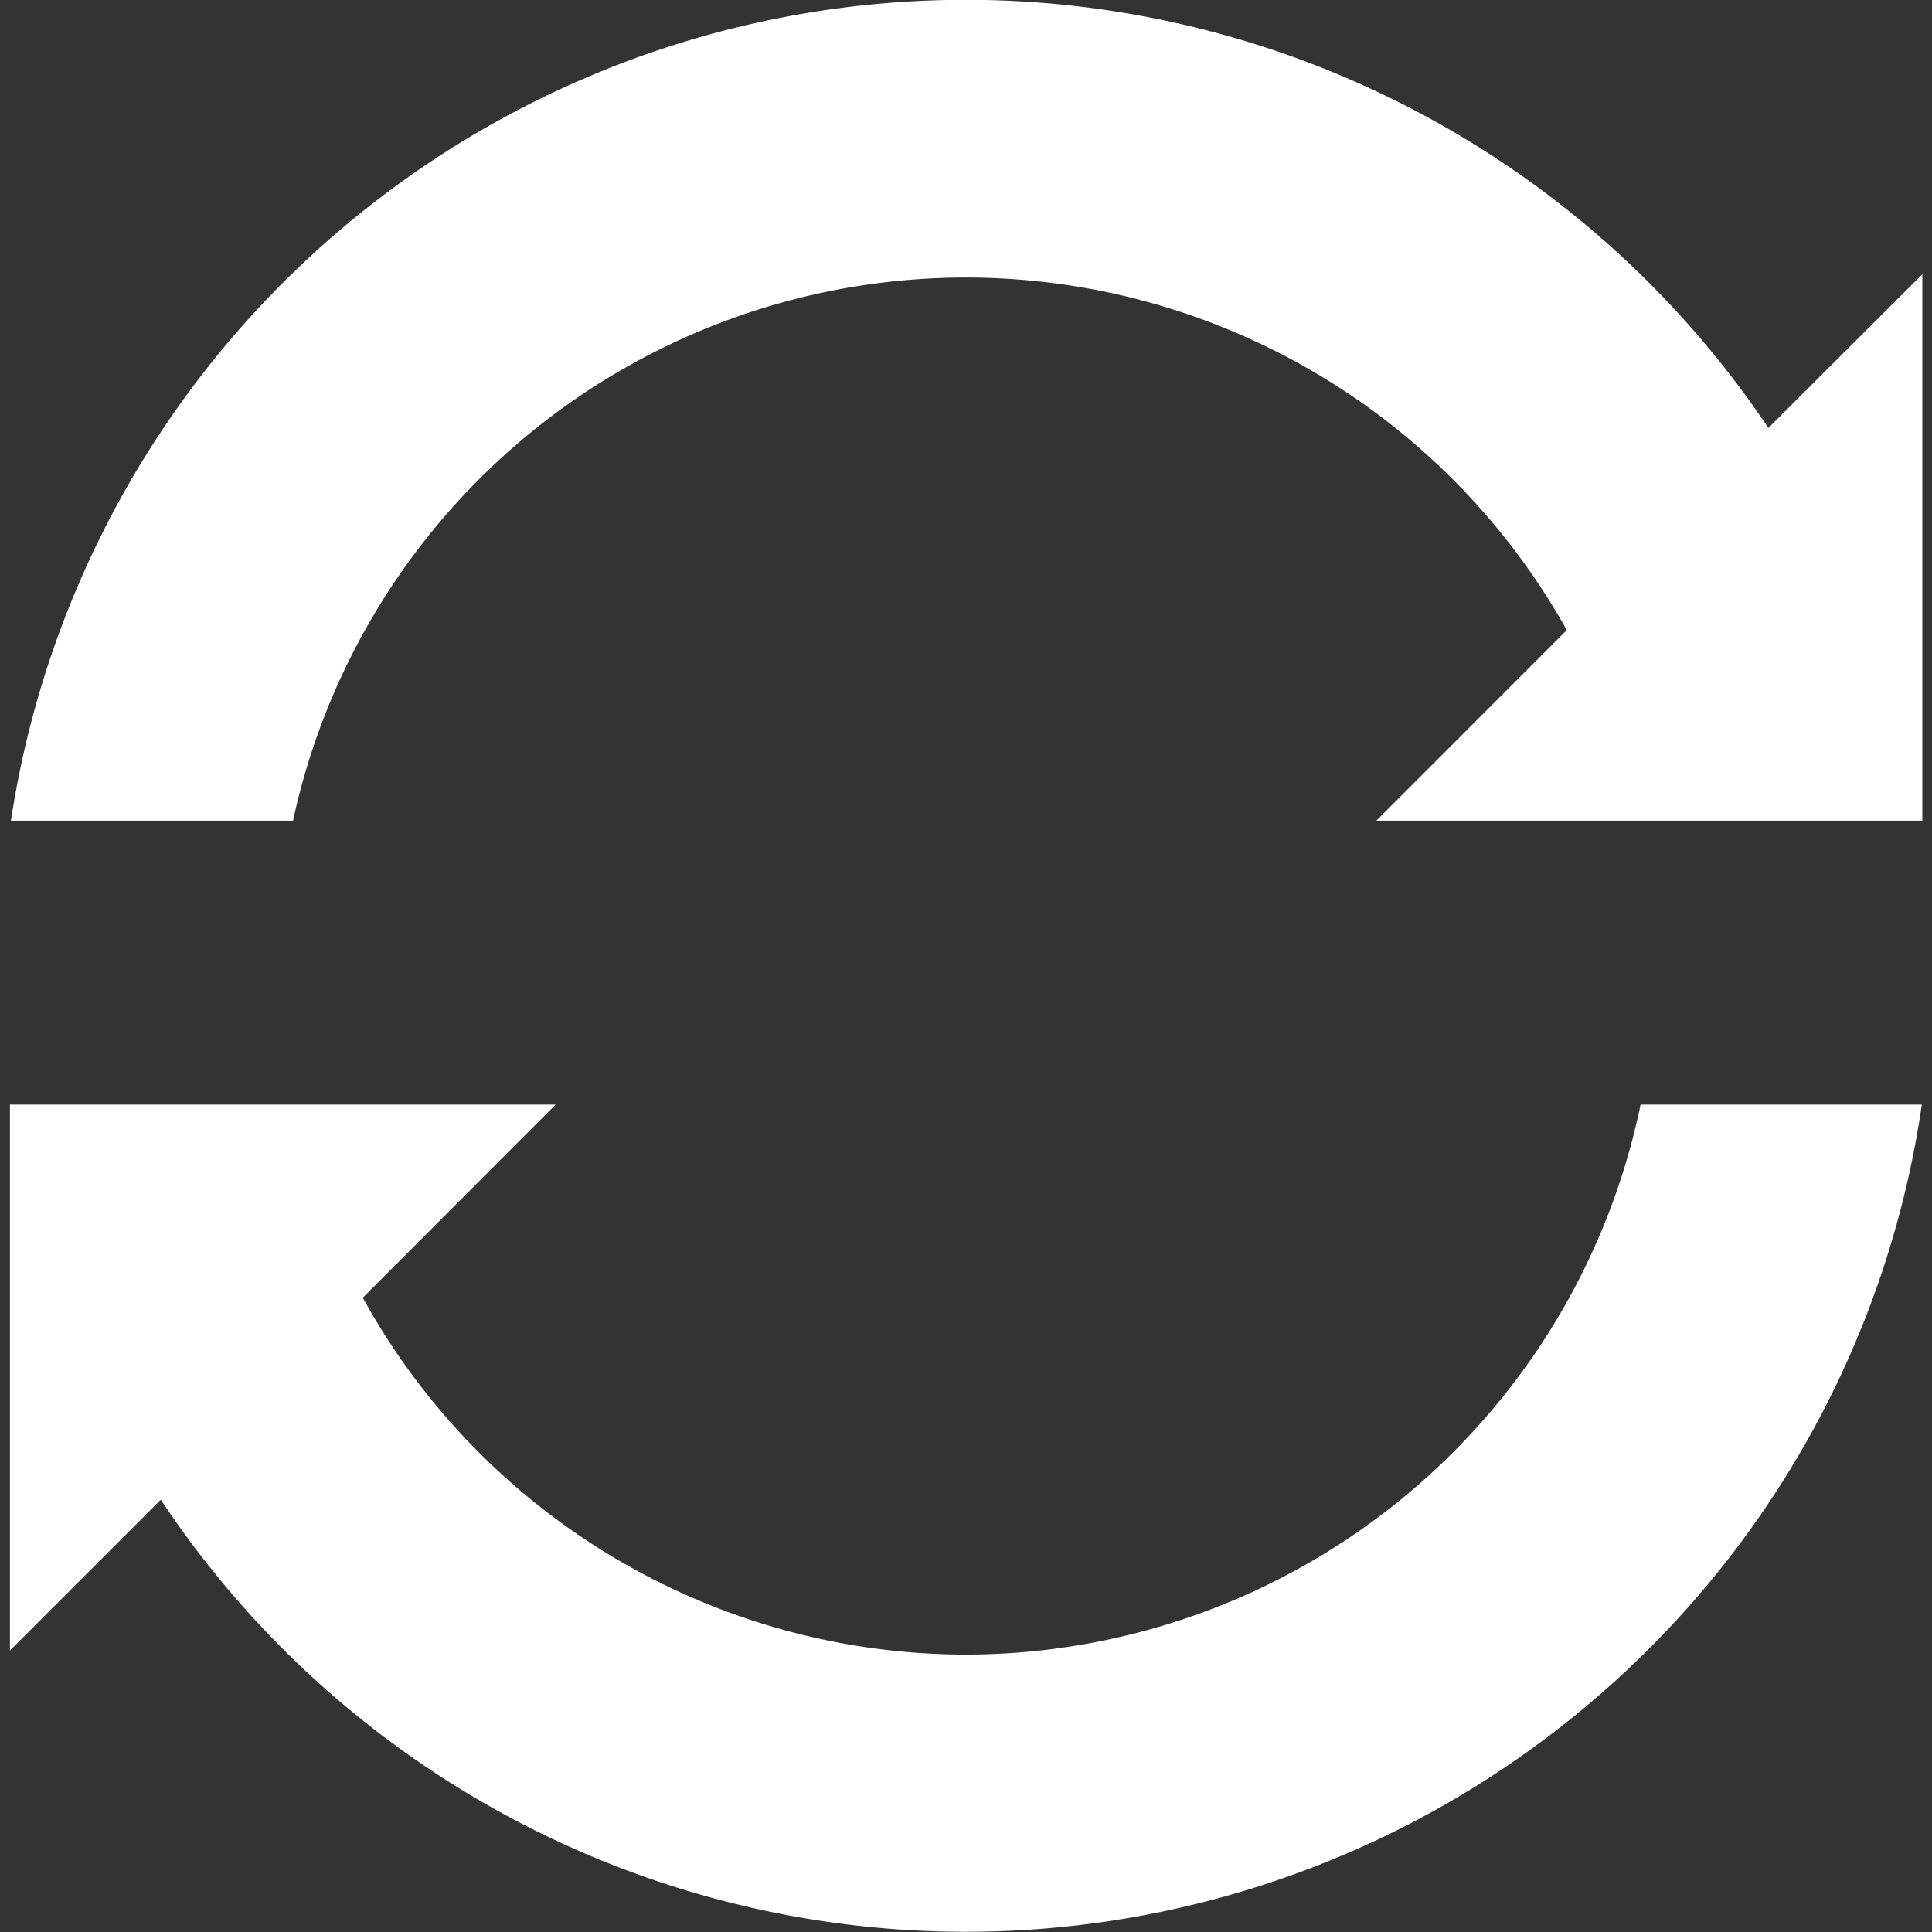 <svg id="Calque_1" data-name="Calque 1" xmlns="http://www.w3.org/2000/svg" viewBox="0 0 226 226"><rect x="0" y="0" width="226" height="226" fill="#333333" stroke="none"/><defs><style>.cls-1{fill:#fff;}</style></defs><title>Plan de travail 1</title><path class="cls-1" d="M206.86,50.06A113,113,0,0,0,1.28,96h33a80.52,80.52,0,0,1,149-22.29L161,96h63.87V32.08Z"/><path class="cls-1" d="M113,193.55a80.61,80.61,0,0,1-70.56-41.74L65,129.21H1.16v63.87l17.65-17.65a113,113,0,0,0,206-46.22H191.91A80.68,80.68,0,0,1,113,193.55Z"/></svg>